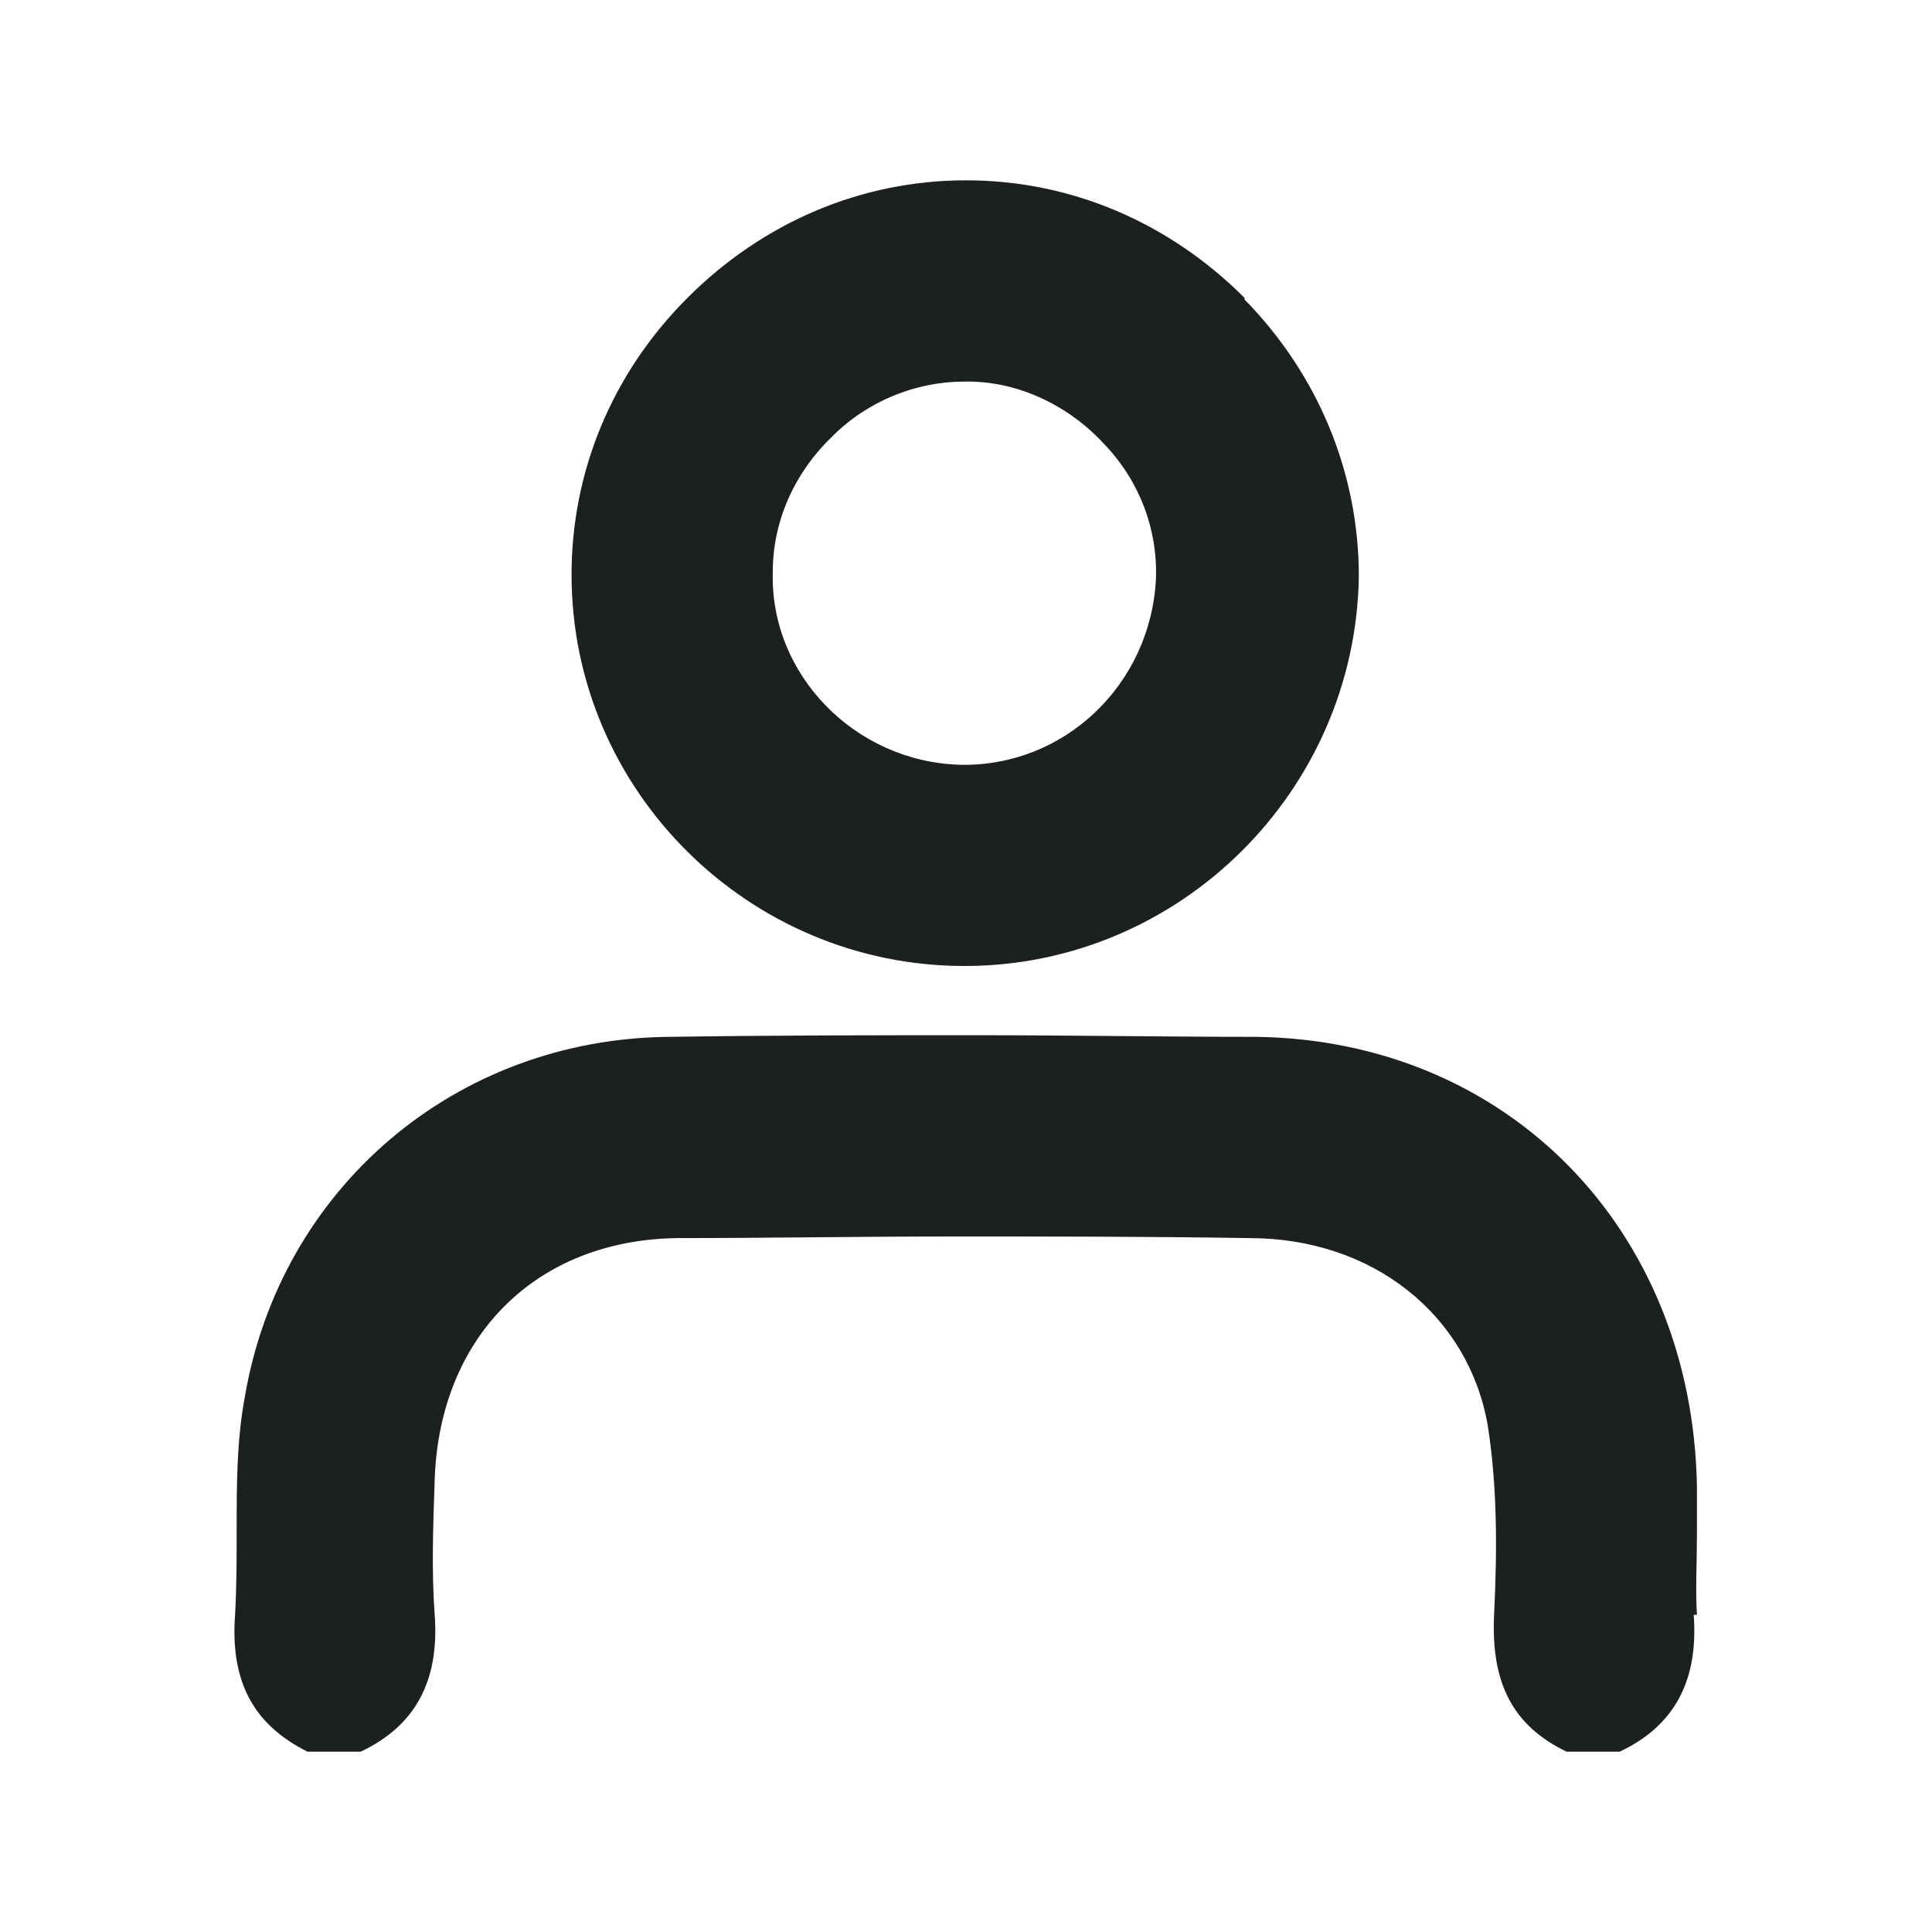 <?xml version="1.0" encoding="UTF-8"?>
<svg id="Layer_1" data-name="Layer 1" xmlns="http://www.w3.org/2000/svg" xmlns:xlink="http://www.w3.org/1999/xlink" viewBox="0 0 12 12">
  <defs>
    <style>
      .cls-1, .cls-2 {
        fill: none;
      }

      .cls-3 {
        fill: #1d2021;
      }

      .cls-2 {
        clip-path: url(#clippath);
      }
    </style>
    <clipPath id="clippath">
      <rect class="cls-1" width="12" height="12"/>
    </clipPath>
  </defs>
  <g class="cls-2">
    <g>
      <path class="cls-3" d="m10.54,10.03c-.01-.16,0-.33,0-.49h0c0-.11,0-.21,0-.31-.03-1.6-1.18-2.77-2.74-2.79-.56,0-1.15-.01-1.75-.01s-1.22,0-1.89.01c-1.33.01-2.42.94-2.64,2.24-.05.27-.05.54-.05.82,0,.17,0,.36-.01.53-.03.41.11.68.45.85h0s.33,0,.33,0h0c.34-.16.49-.44.46-.85-.02-.27-.01-.54,0-.84.03-.89.63-1.49,1.51-1.5.56,0,1.13-.01,1.72-.01s1.19,0,1.83.01c.77,0,1.36.48,1.48,1.16.06.38.06.77.04,1.18-.02.43.12.69.45.85h0s.33,0,.33,0h0c.34-.16.49-.44.46-.85Z"/>
      <path class="cls-3" d="m7.73,1.85c-.47-.47-1.08-.73-1.73-.73h0c-.65,0-1.26.26-1.73.73-.47.47-.72,1.08-.72,1.72,0,1.34,1.1,2.43,2.44,2.43h0c1.34,0,2.43-1.09,2.45-2.42,0-.64-.25-1.25-.71-1.72Zm-1.77,2.9c-.65-.02-1.18-.56-1.16-1.2,0-.32.14-.62.37-.84.22-.22.52-.34.82-.34h.02c.32,0,.63.15.85.39.22.23.33.53.32.83-.03.66-.57,1.18-1.23,1.16Z"/>
    </g>
  </g>
</svg>